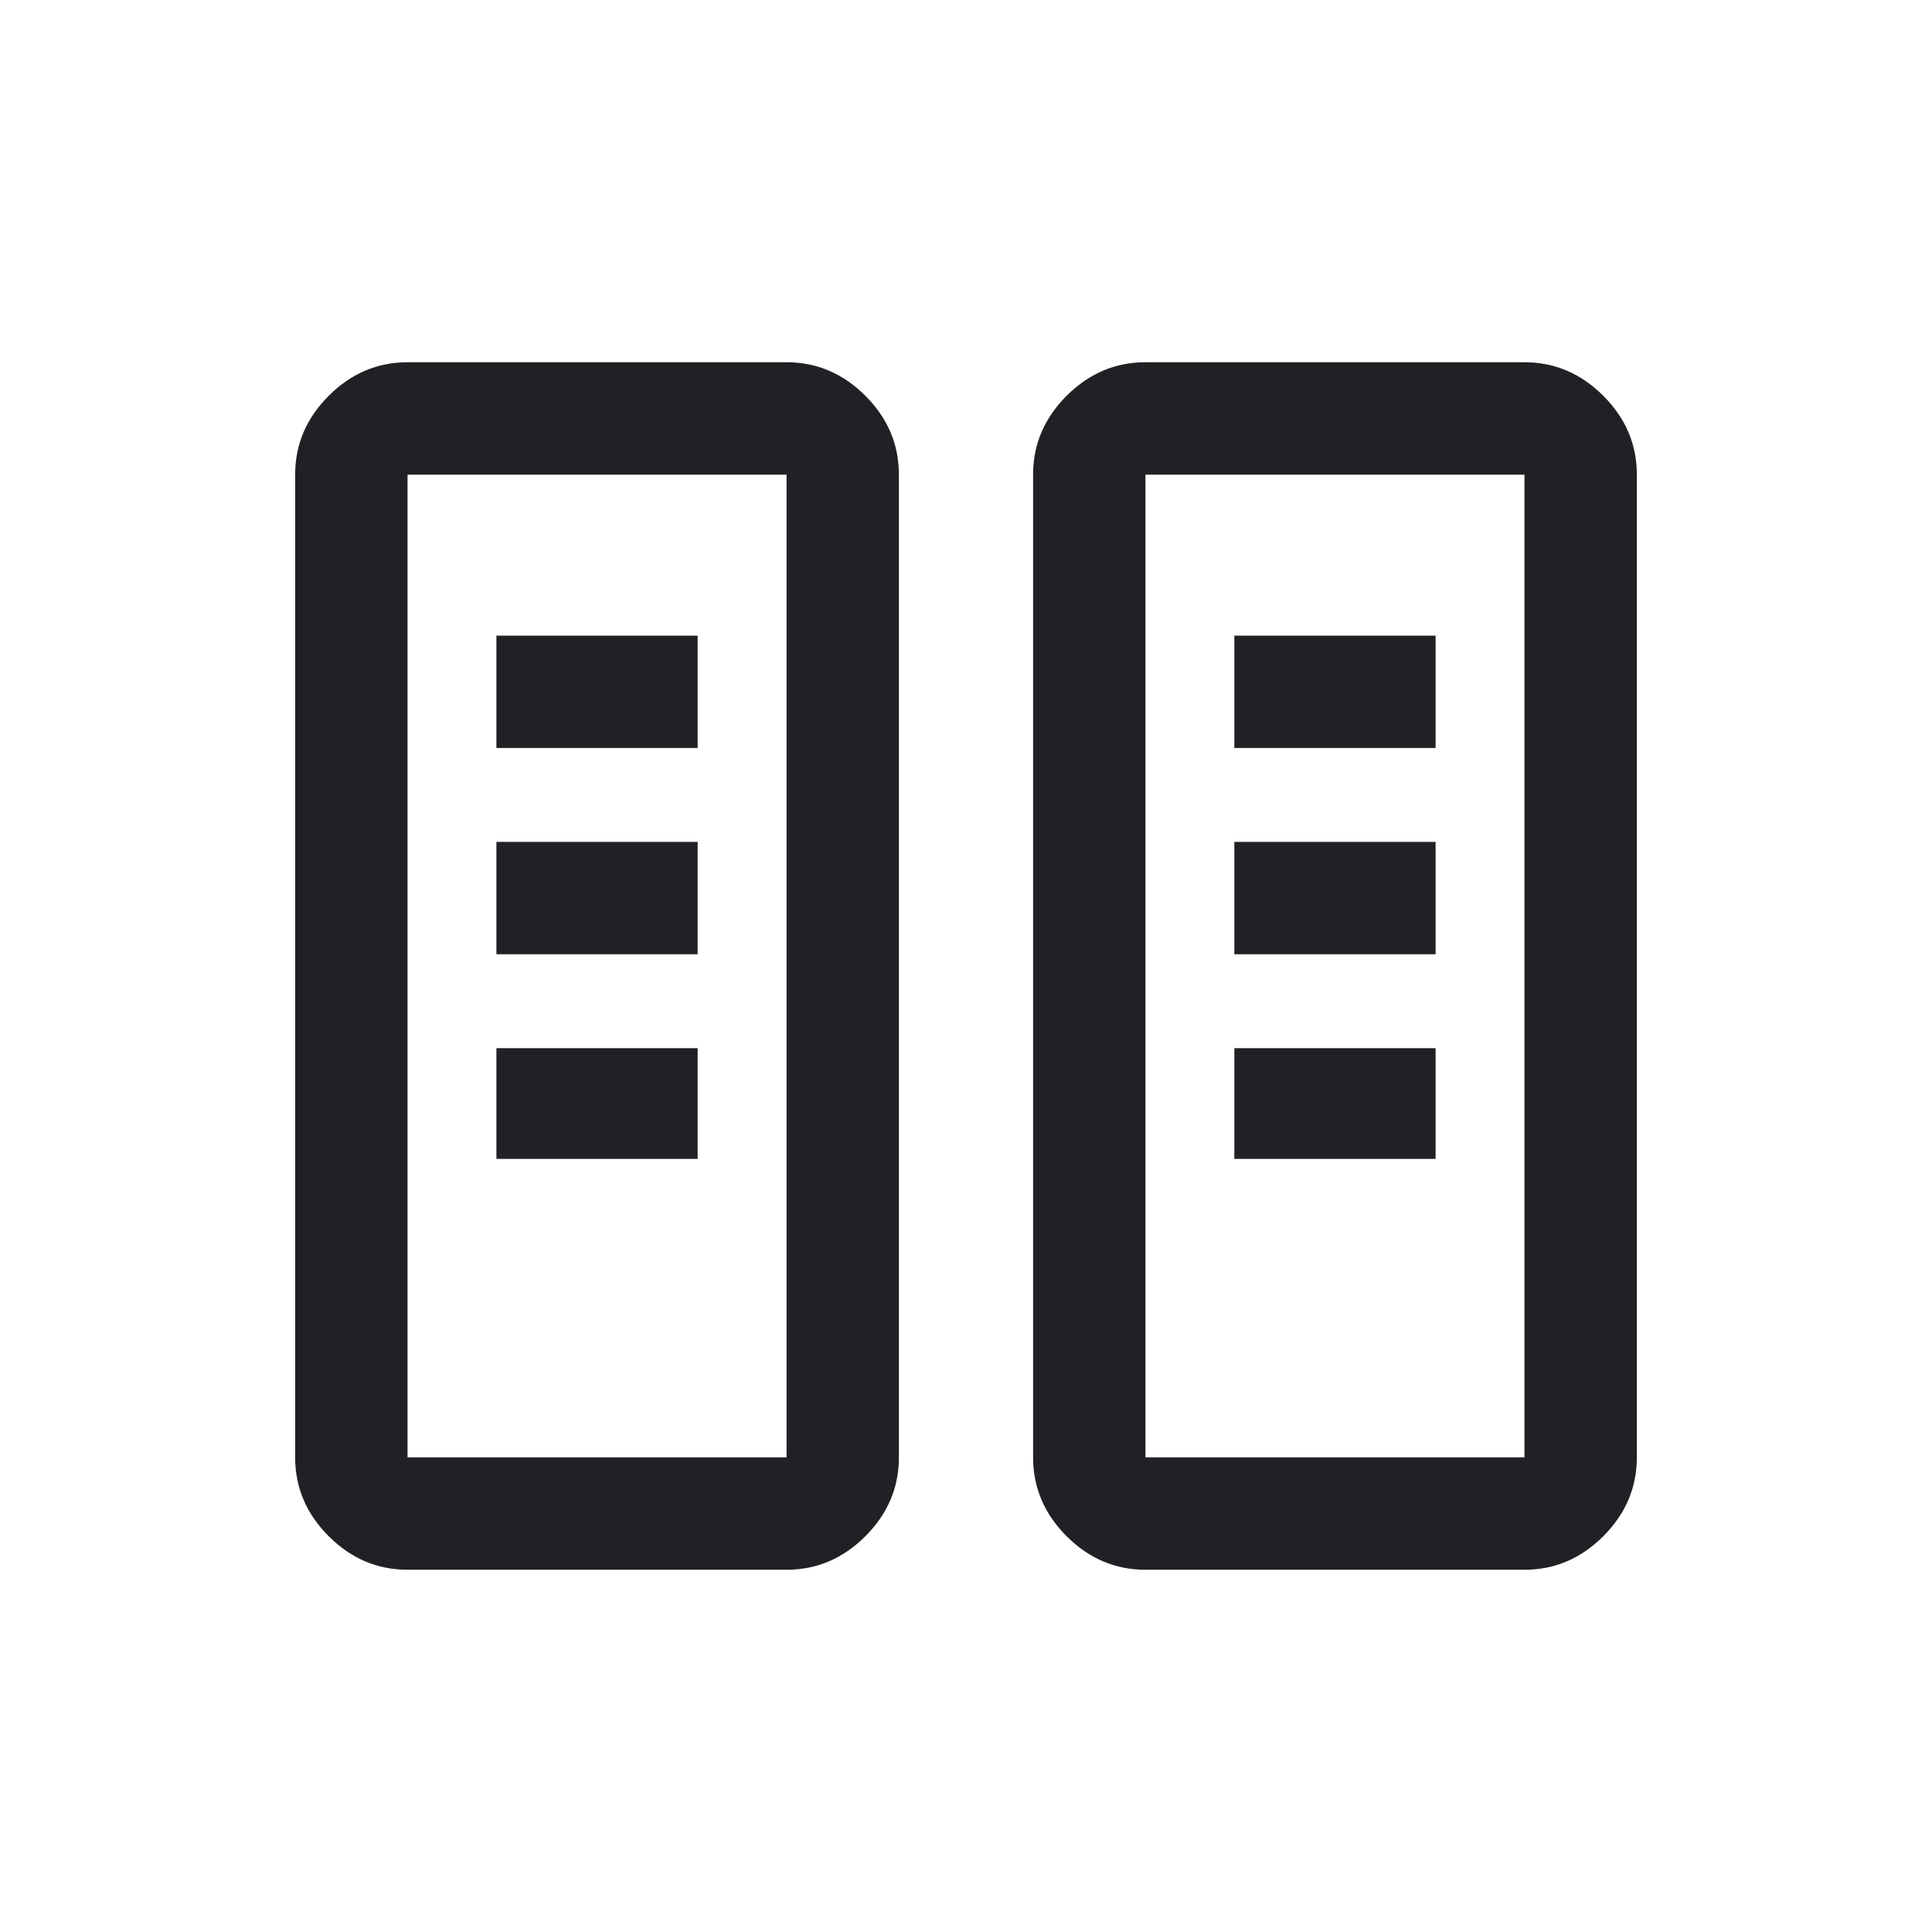 <svg width="48" height="48" viewBox="0 0 48 48" fill="none" xmlns="http://www.w3.org/2000/svg">
<g clip-path="url(#clip0_6159_3429)">
<path d="M10.125 39C9.375 39 8.722 38.722 8.167 38.167C7.611 37.611 7.333 36.958 7.333 36.208V11.792C7.333 11.042 7.611 10.389 8.167 9.833C8.722 9.278 9.375 9 10.125 9H19.542C20.292 9 20.944 9.278 21.5 9.833C22.056 10.389 22.333 11.042 22.333 11.792V36.208C22.333 36.958 22.056 37.611 21.5 38.167C20.944 38.722 20.292 39 19.542 39H10.125ZM28.458 39C27.708 39 27.056 38.722 26.5 38.167C25.944 37.611 25.667 36.958 25.667 36.208V11.792C25.667 11.042 25.944 10.389 26.5 9.833C27.056 9.278 27.708 9 28.458 9H37.875C38.625 9 39.278 9.278 39.833 9.833C40.389 10.389 40.667 11.042 40.667 11.792V36.208C40.667 36.958 40.389 37.611 39.833 38.167C39.278 38.722 38.625 39 37.875 39H28.458ZM10.125 36.208H19.542V11.792H10.125V36.208ZM28.458 36.208H37.875V11.792H28.458V36.208ZM12.333 28.792H17.333V26.042H12.333V28.792ZM30.667 28.792H35.667V26.042H30.667V28.792ZM12.333 23.708H17.333V20.917H12.333V23.708ZM30.667 23.708H35.667V20.917H30.667V23.708ZM12.333 18.583H17.333V15.792H12.333V18.583ZM30.667 18.583H35.667V15.792H30.667V18.583ZM10.125 36.208H19.542H10.125ZM28.458 36.208H37.875H28.458Z" fill="#202124"/>
</g>
<defs>
<clipPath id="clip0_6159_3429">
<rect width="48" height="48" fill="white"/>
</clipPath>
</defs>
</svg>
